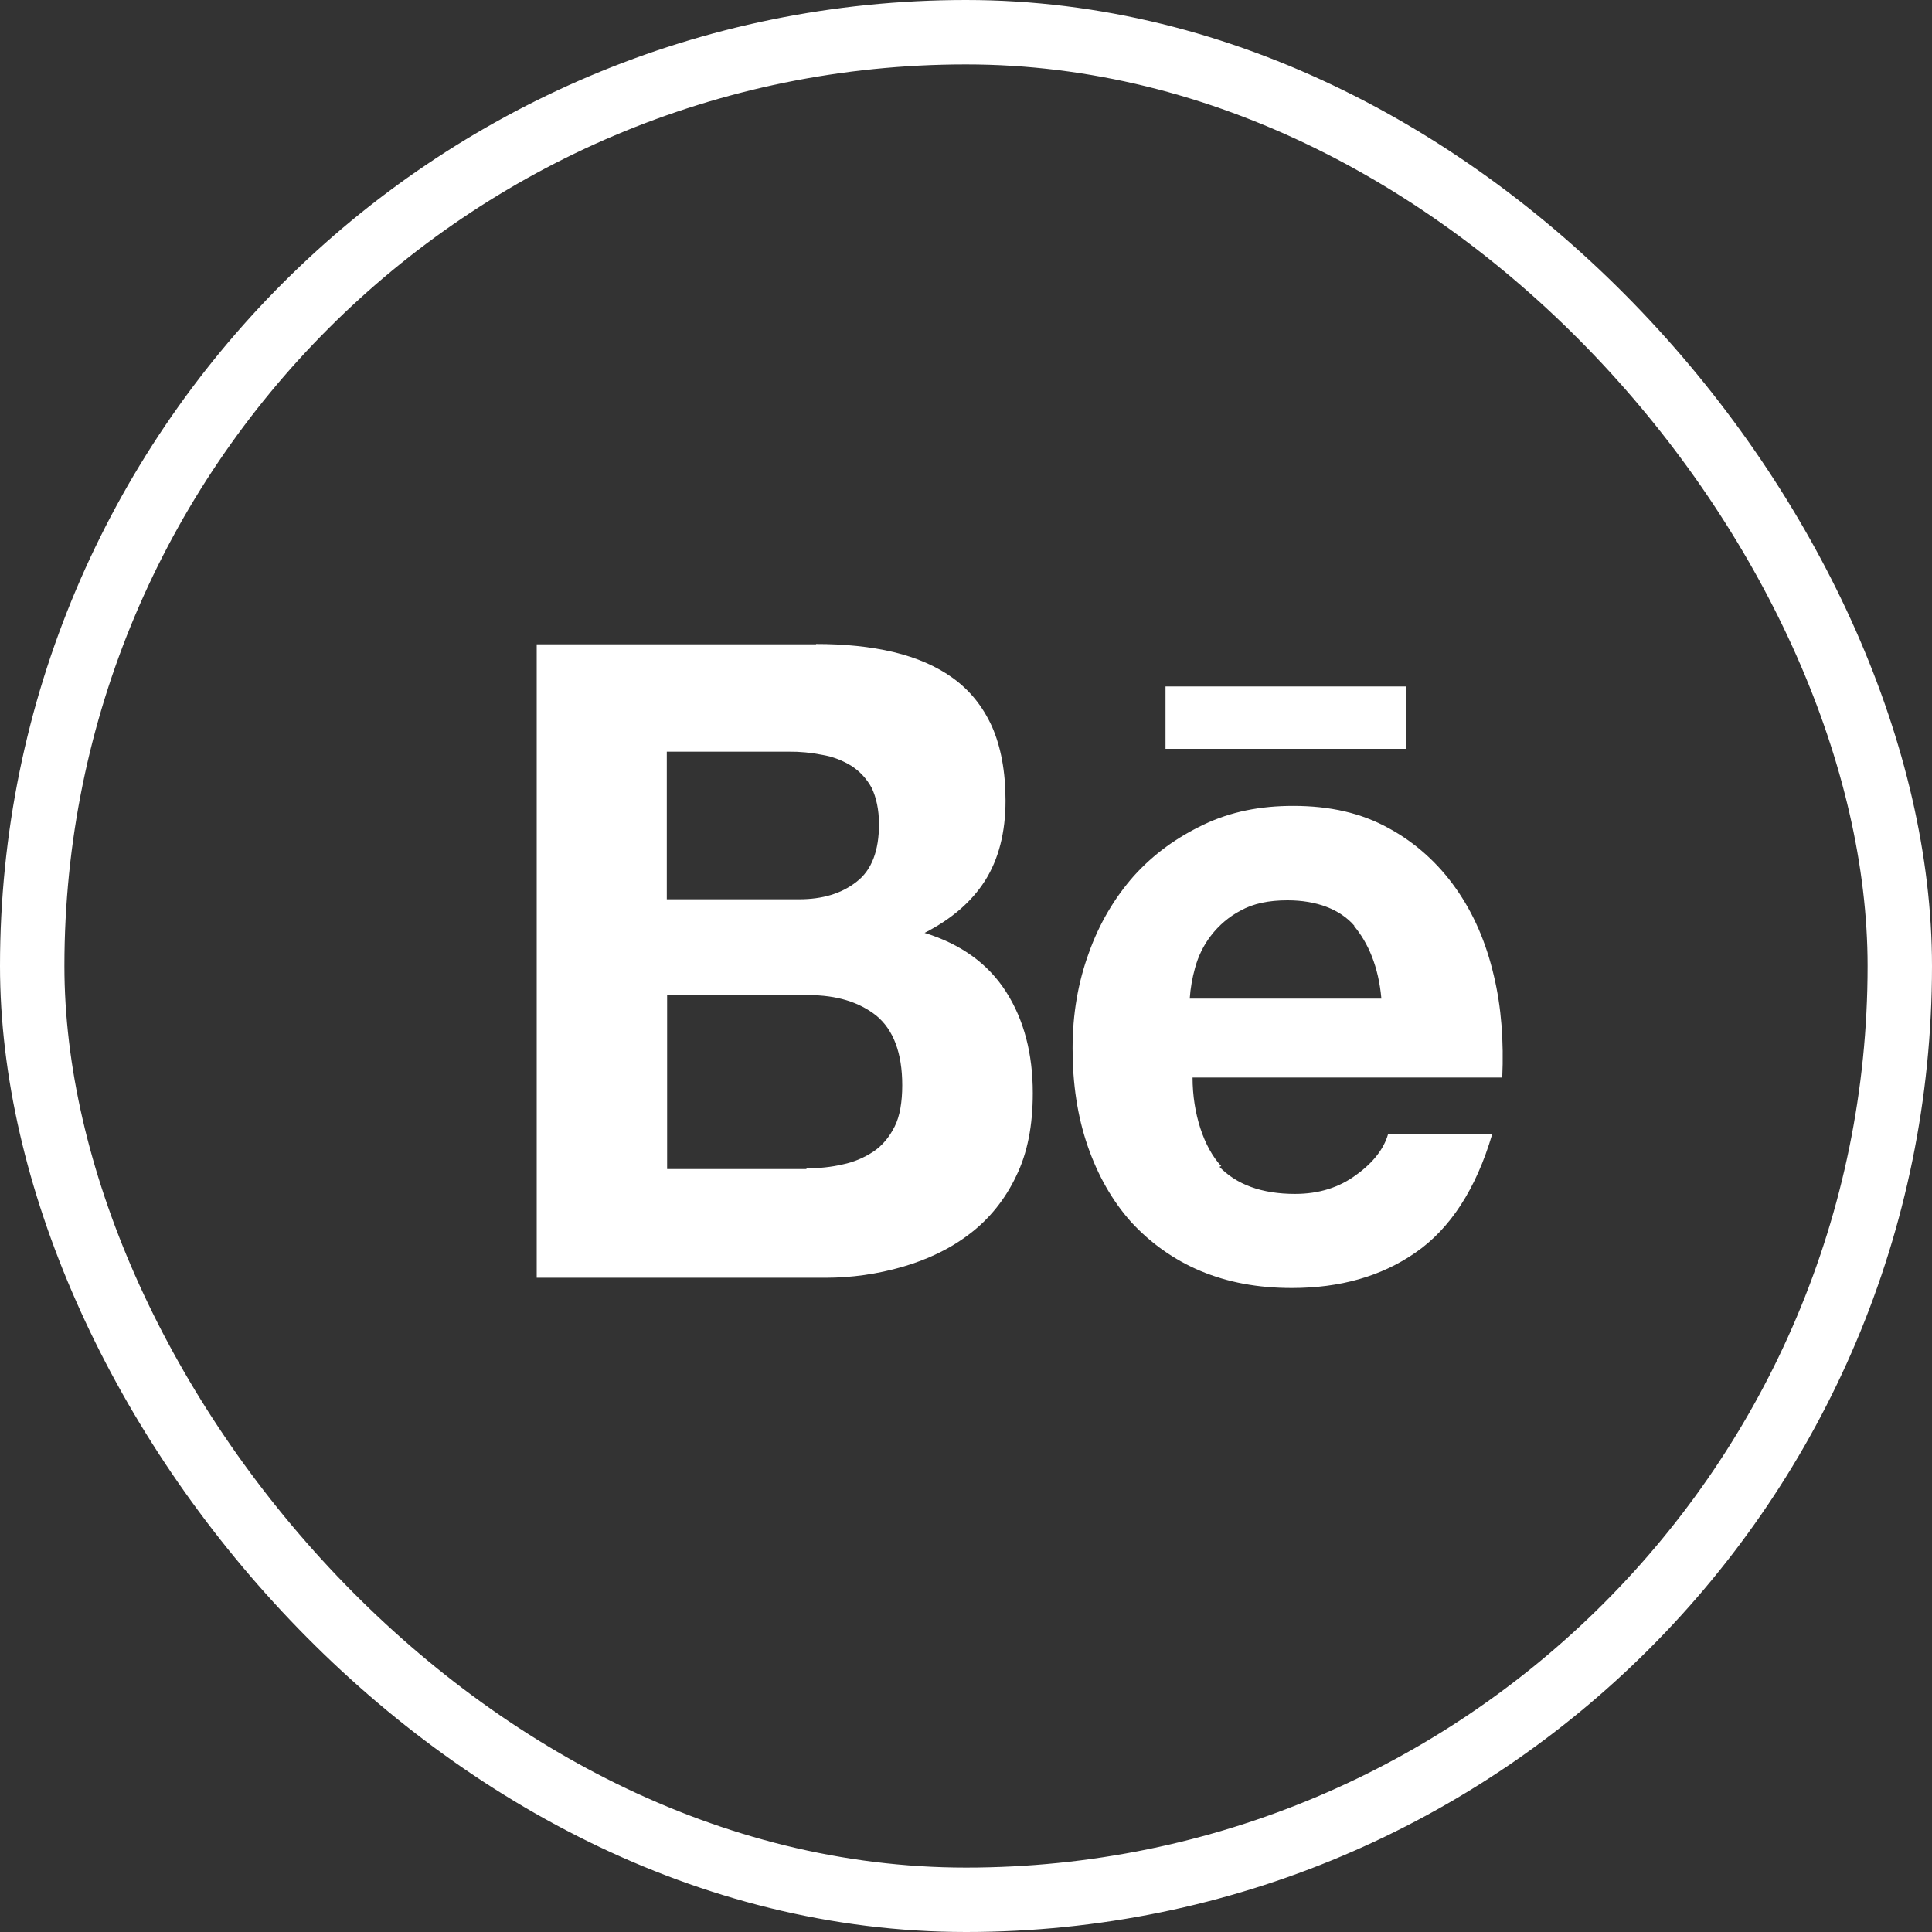 <?xml version="1.0" encoding="UTF-8"?> <svg xmlns="http://www.w3.org/2000/svg" width="30" height="30" viewBox="0 0 30 30" fill="none"><rect x="0" y="0" width="30" height="30" fill="#333333" stroke="none"/><rect x="0.5" y="0.5" width="29" height="29" rx="14.5" stroke="white"></rect><path d="M12.672 10C13.111 10 13.509 10.039 13.873 10.125C14.232 10.211 14.542 10.344 14.801 10.532C15.058 10.719 15.258 10.964 15.402 11.279C15.541 11.592 15.614 11.98 15.614 12.433C15.614 12.925 15.507 13.34 15.297 13.673C15.084 14.007 14.774 14.272 14.357 14.486C14.923 14.66 15.343 14.965 15.622 15.4C15.903 15.84 16.037 16.366 16.037 16.973C16.037 17.473 15.956 17.901 15.78 18.26C15.611 18.619 15.362 18.929 15.055 19.161C14.754 19.393 14.398 19.56 14.012 19.672C13.623 19.784 13.221 19.841 12.818 19.841H8.334V10.005H12.671L12.672 10ZM18.926 18.109C19.199 18.396 19.595 18.539 20.11 18.539C20.479 18.539 20.797 18.44 21.065 18.239C21.331 18.047 21.49 17.832 21.553 17.614H23.17C22.919 18.466 22.516 19.08 21.983 19.448C21.451 19.82 20.807 20 20.059 20C19.534 20 19.067 19.914 18.638 19.734C18.234 19.564 17.867 19.305 17.563 18.974C17.273 18.648 17.048 18.255 16.889 17.794C16.73 17.333 16.655 16.828 16.655 16.281C16.655 15.744 16.74 15.254 16.909 14.793C17.066 14.35 17.303 13.945 17.608 13.6C17.917 13.259 18.272 13.004 18.694 12.803C19.114 12.603 19.569 12.514 20.081 12.514C20.651 12.514 21.139 12.624 21.569 12.863C21.977 13.085 22.332 13.404 22.607 13.796C22.883 14.187 23.076 14.637 23.195 15.145C23.315 15.645 23.351 16.172 23.327 16.732H18.518C18.518 17.292 18.694 17.82 18.963 18.107L18.912 18.128L18.926 18.109ZM12.523 18.142C12.72 18.142 12.911 18.122 13.089 18.08C13.258 18.045 13.419 17.977 13.565 17.88C13.697 17.791 13.809 17.66 13.893 17.491C13.973 17.332 14.01 17.111 14.01 16.851C14.01 16.351 13.873 15.991 13.609 15.772C13.341 15.559 12.991 15.452 12.554 15.452H10.359V18.153H12.523V18.132L12.523 18.142ZM21.031 14.376C20.808 14.118 20.442 13.98 19.993 13.98C19.702 13.98 19.46 14.03 19.265 14.139C19.085 14.233 18.927 14.367 18.801 14.532C18.688 14.679 18.605 14.85 18.556 15.032C18.513 15.187 18.485 15.346 18.474 15.506H21.45C21.406 15.006 21.243 14.639 21.026 14.379V14.387L21.031 14.376ZM12.41 13.964C12.77 13.964 13.067 13.876 13.302 13.691C13.536 13.511 13.649 13.209 13.649 12.798C13.649 12.569 13.605 12.381 13.536 12.235C13.46 12.095 13.353 11.978 13.223 11.894C13.084 11.808 12.931 11.749 12.771 11.722C12.598 11.687 12.422 11.67 12.246 11.672H10.354V13.964H12.41ZM18.098 10.659H21.829V11.628H18.098V10.651V10.659Z" fill="white"></path></svg> 